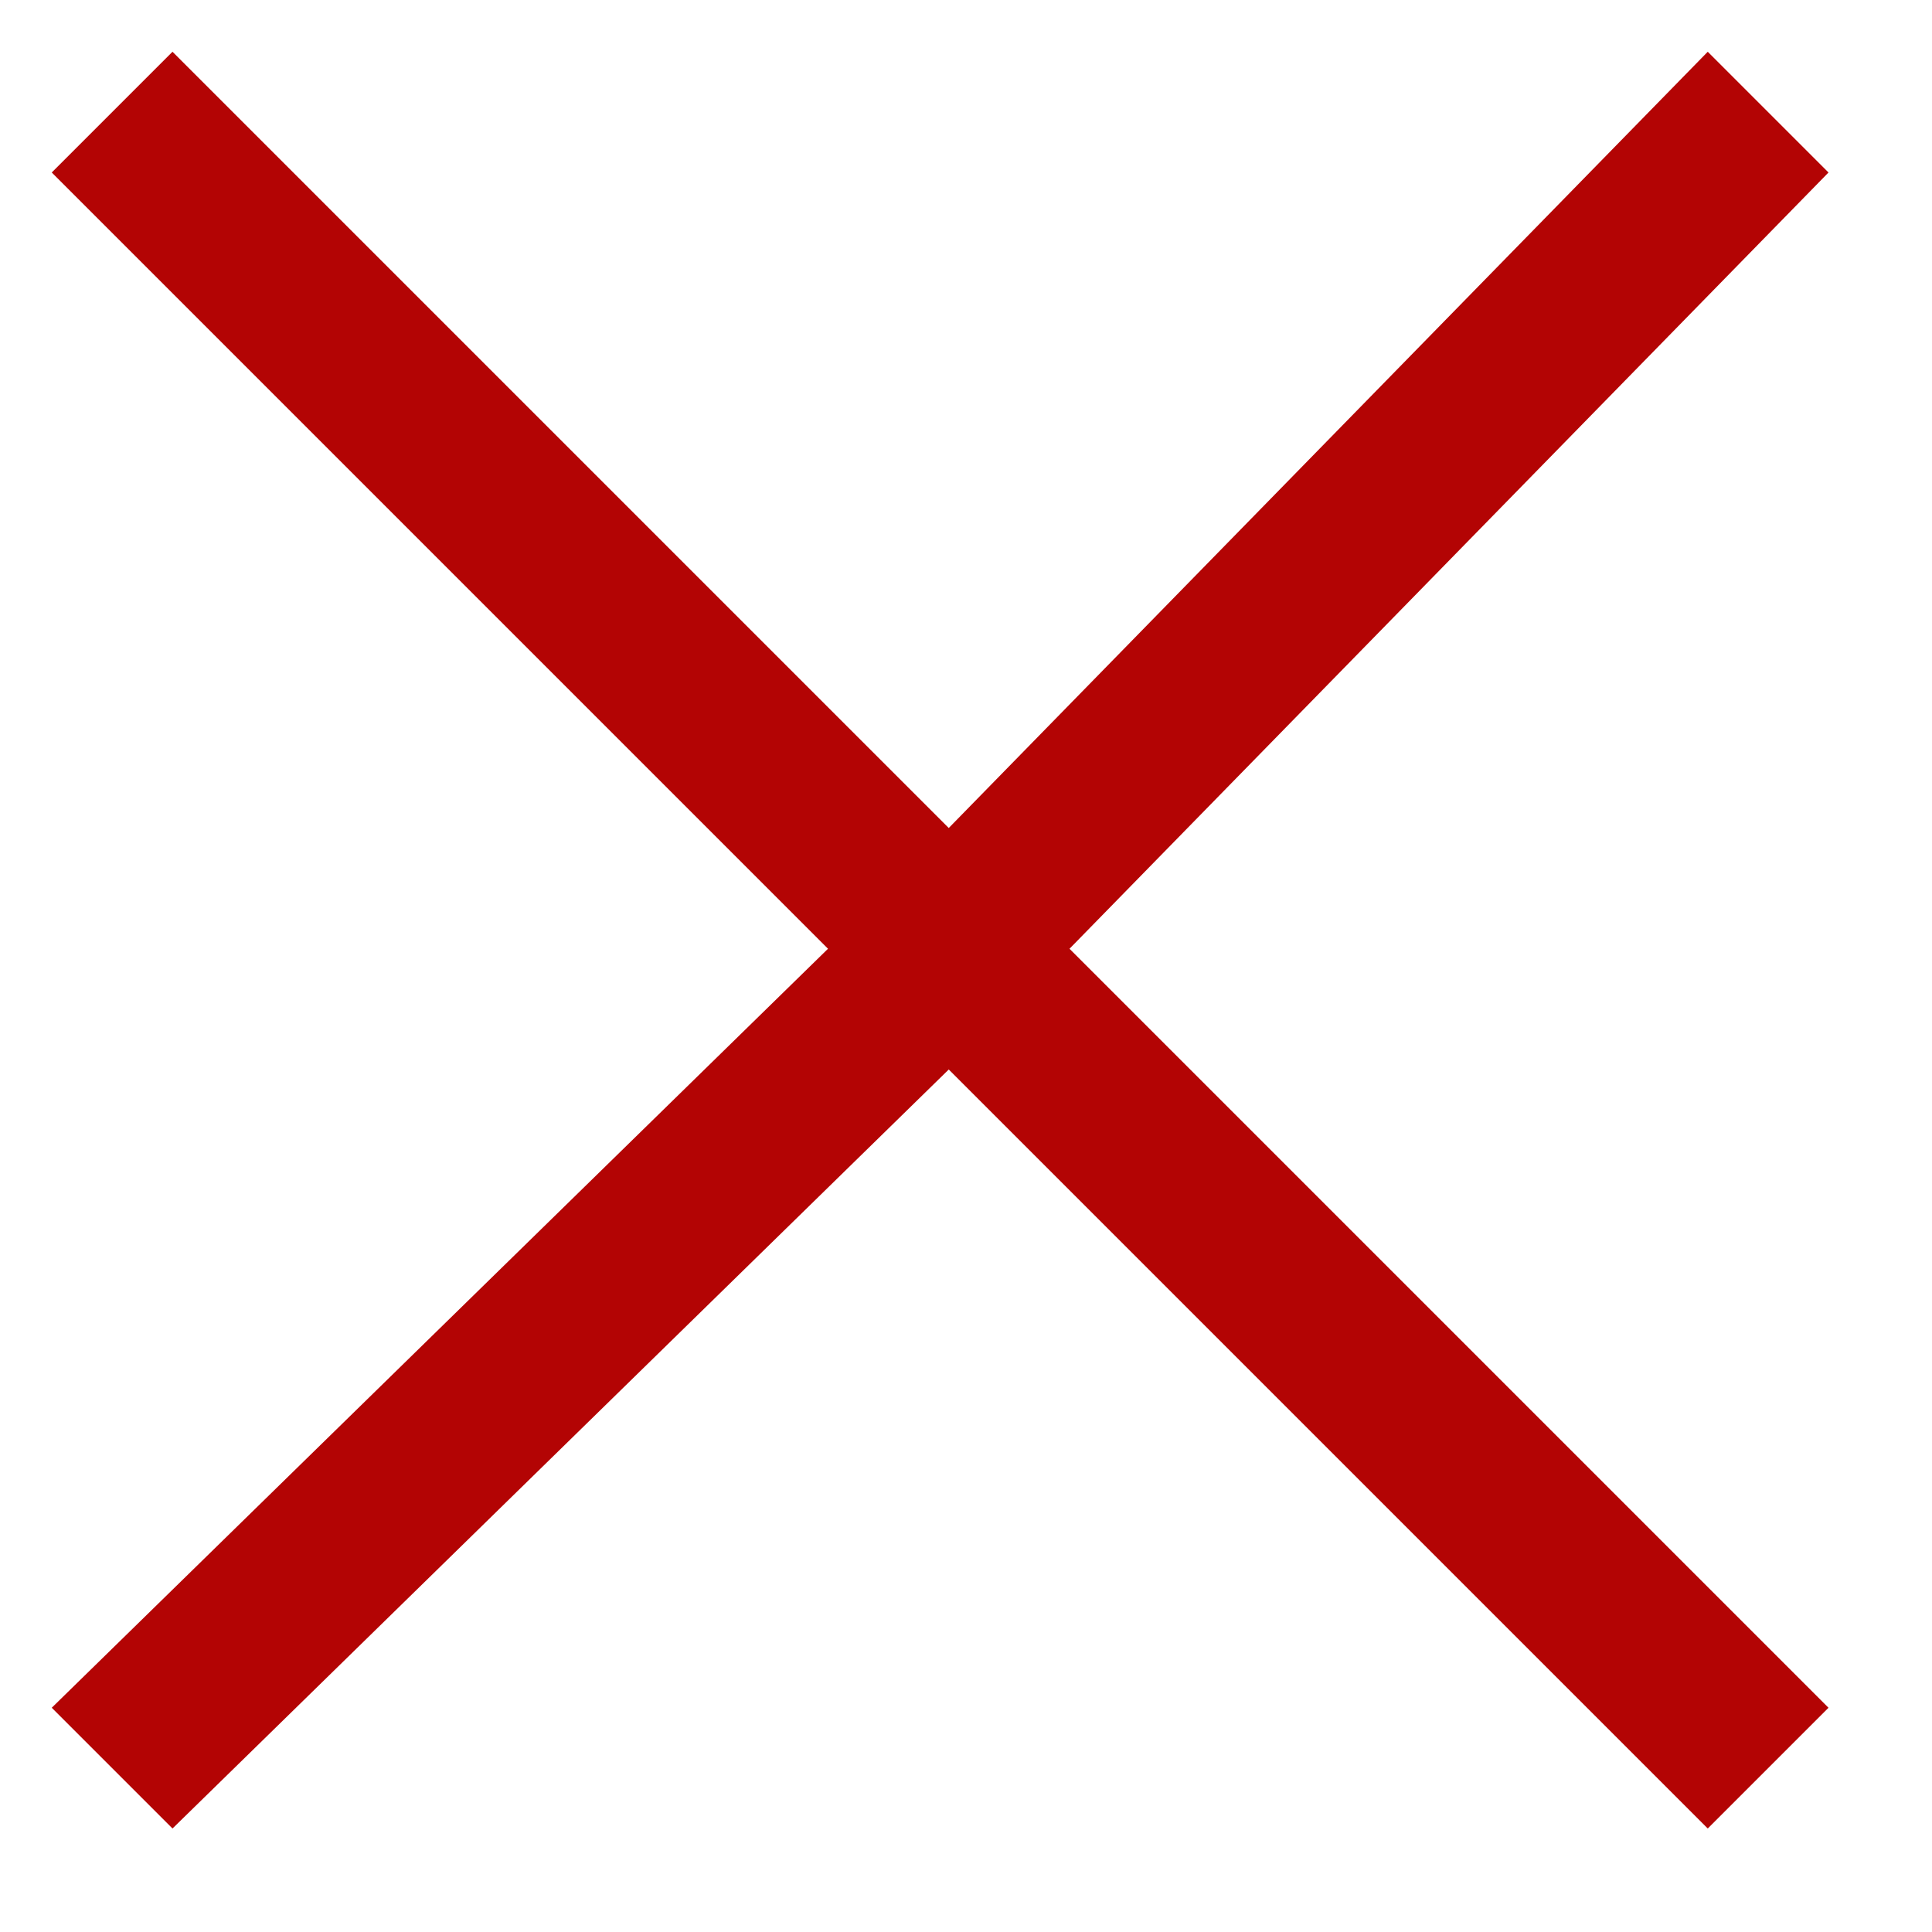 <?xml version="1.0" encoding="utf-8"?>
<!-- Generator: Adobe Illustrator 22.0.1, SVG Export Plug-In . SVG Version: 6.00 Build 0)  -->
<svg version="1.1" id="Layer_1" xmlns="http://www.w3.org/2000/svg" xmlns:xlink="http://www.w3.org/1999/xlink" x="0px" y="0px"
	 viewBox="0 0 11.2 11.2" style="enable-background:new 0 0 11.2 11.2;" xml:space="preserve">
<style type="text/css">
	.st0{fill:#B30404;}
</style>
<polygon class="st0" points="10.6,1 9.9,0.3 5.5,4.8 1,0.3 0.3,1 4.8,5.5 0.3,9.9 1,10.6 5.5,6.2 9.9,10.6 10.6,9.9 6.2,5.5 "/>
</svg>
